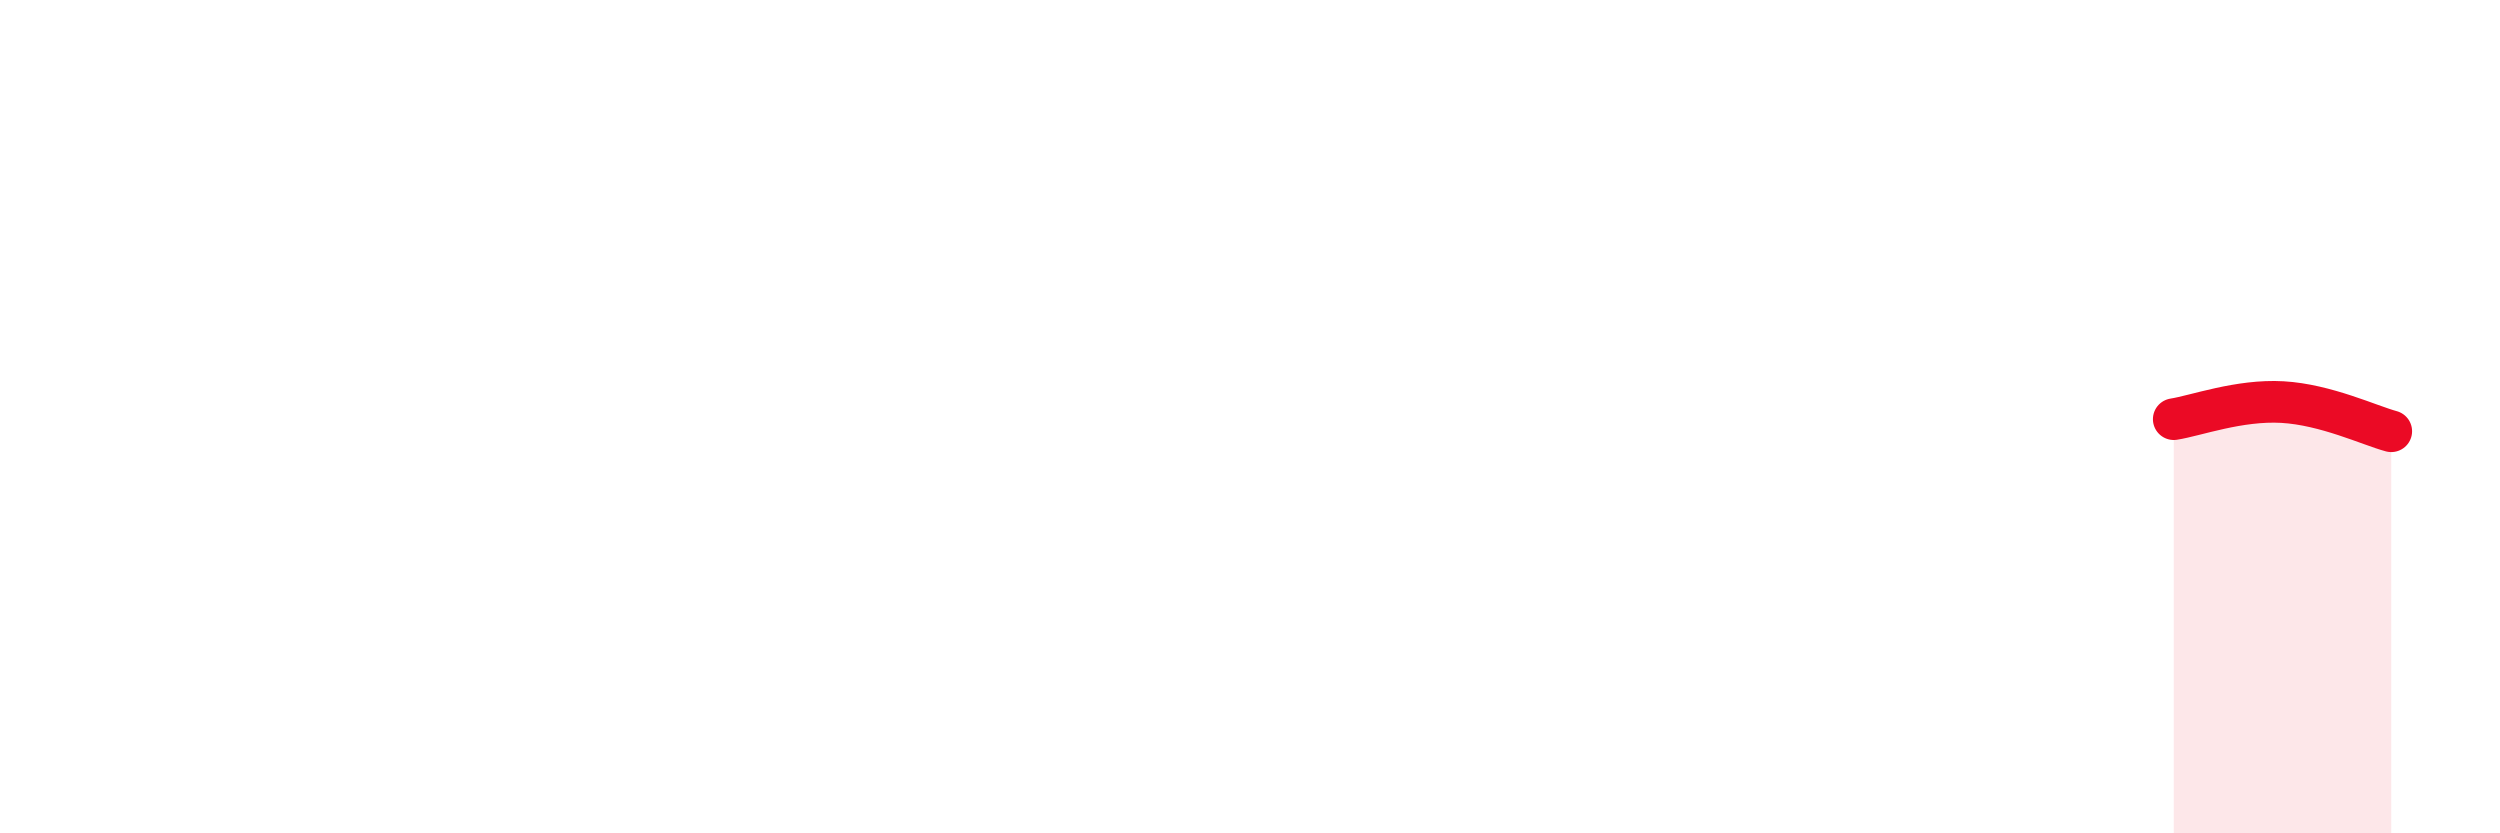 
    <svg width="60" height="20" viewBox="0 0 60 20" xmlns="http://www.w3.org/2000/svg">
      <path
        d="M 52.17,10.06 C 52.69,9.98 53.74,9.59 54.78,9.65 C 55.82,9.71 56.87,10.21 57.39,10.35L57.39 20L52.17 20Z"
        fill="#EB0A25"
        opacity="0.1"
        stroke-linecap="round"
        stroke-linejoin="round"
      />
      <path
        d="M 52.17,10.06 C 52.69,9.98 53.74,9.59 54.78,9.65 C 55.82,9.71 56.87,10.21 57.39,10.35"
        stroke="#EB0A25"
        stroke-width="1"
        fill="none"
        stroke-linecap="round"
        stroke-linejoin="round"
      />
    </svg>
  